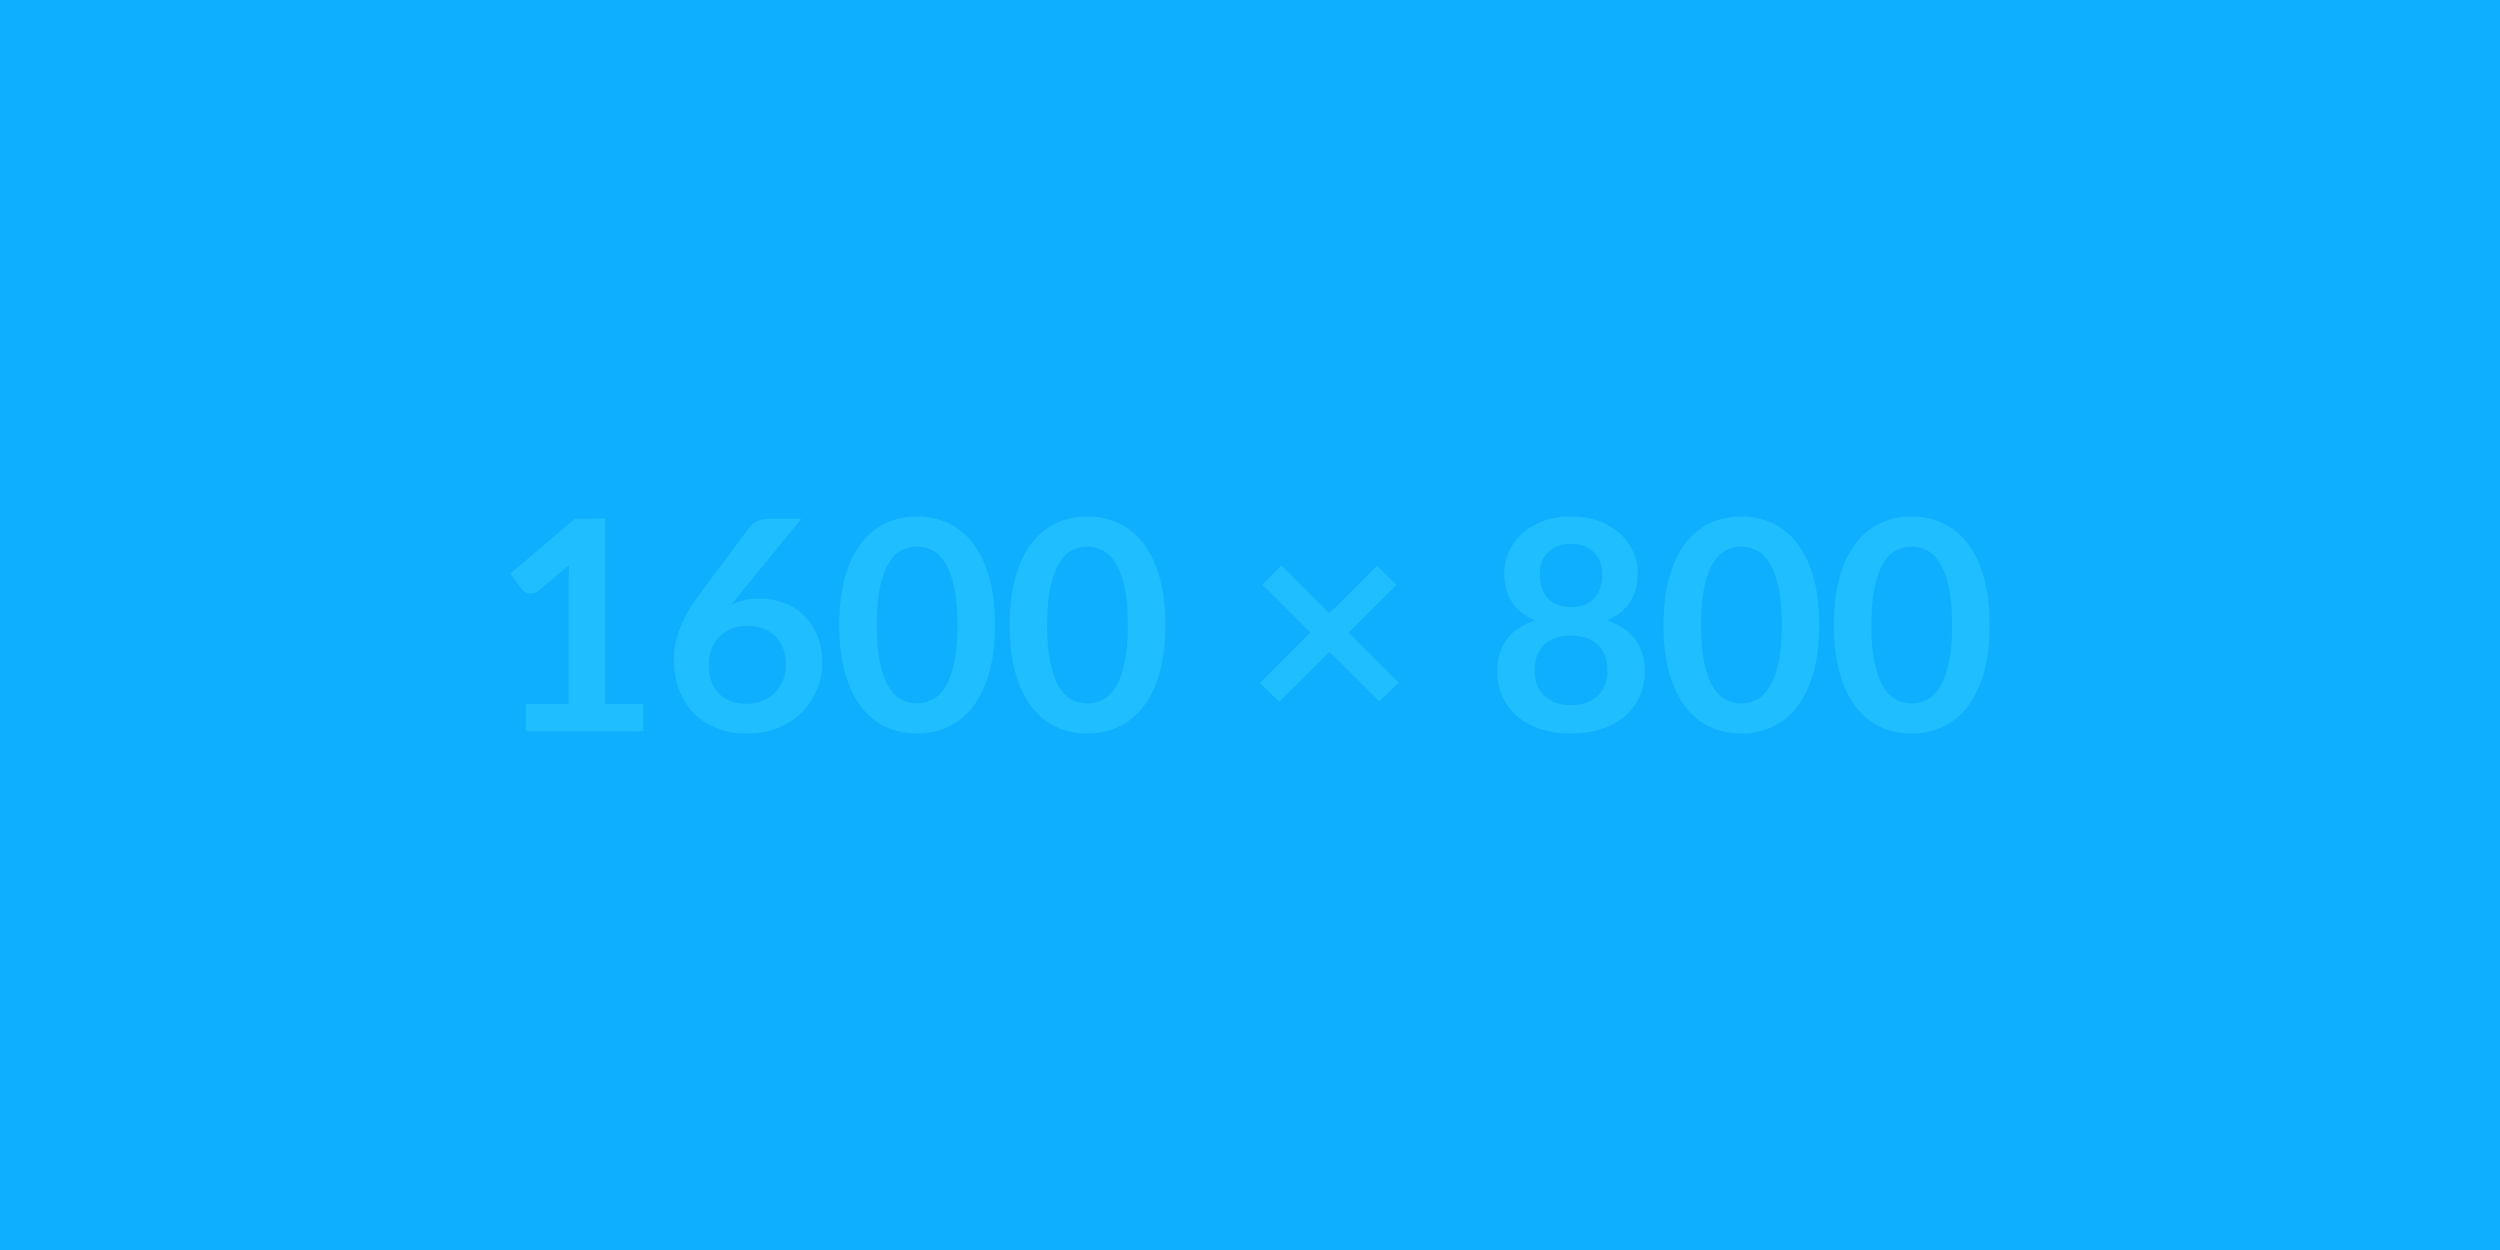 <?xml version="1.0" encoding="UTF-8"?>
<svg xmlns="http://www.w3.org/2000/svg" width="1600" height="800" viewBox="0 0 1600 800">
  <rect width="100%" height="100%" fill="#0eafff"></rect>
  <path fill="#1fbfff" d="M387.205 450.575h24.44v17.39h-75.2v-17.39h27.54v-79.24q0-4.7.28-9.68l-19.55 16.35q-1.69 1.32-3.34 1.65-1.64.33-3.1.04-1.46-.28-2.59-.98-1.12-.71-1.69-1.55l-7.33-10.06 41.45-35.25h19.09v118.72Zm125.58-118.53-40.33 49.35-4.7 5.82q3.95-1.97 8.51-3.05 4.56-1.08 9.82-1.08 7.71 0 15 2.54 7.28 2.53 12.83 7.66 5.54 5.12 8.93 12.73 3.38 7.62 3.38 17.77 0 9.49-3.48 17.81-3.47 8.32-9.77 14.53-6.3 6.2-15.18 9.77-8.89 3.57-19.6 3.57-10.91 0-19.55-3.47-8.65-3.48-14.76-9.73-6.11-6.25-9.35-15.04-3.25-8.79-3.25-19.51 0-9.59 3.9-19.69 3.9-10.11 12.08-21.01l32.43-43.52q1.69-2.26 4.94-3.86 3.24-1.59 7.47-1.59h20.68Zm-35.06 118.44q5.54 0 10.2-1.88 4.65-1.88 7.99-5.27 3.33-3.38 5.21-7.94 1.88-4.56 1.88-9.92 0-5.83-1.78-10.48-1.79-4.65-5.08-7.9-3.29-3.24-7.89-4.93-4.61-1.69-10.16-1.69-5.54 0-10.05 1.88-4.52 1.88-7.71 5.21-3.2 3.34-4.98 7.9-1.79 4.56-1.79 9.82 0 5.64 1.55 10.3 1.55 4.65 4.61 7.94 3.05 3.29 7.56 5.12 4.52 1.84 10.44 1.84Zm159.05-50.48q0 17.76-3.81 30.88-3.81 13.11-10.53 21.66-6.72 8.56-15.88 12.74-9.17 4.18-19.79 4.18t-19.69-4.18q-9.08-4.18-15.75-12.74-6.67-8.55-10.43-21.66-3.76-13.12-3.76-30.88 0-17.86 3.76-30.93 3.76-13.06 10.43-21.62 6.67-8.55 15.75-12.74 9.07-4.18 19.69-4.18 10.62 0 19.79 4.18 9.16 4.19 15.88 12.74 6.72 8.56 10.53 21.62 3.81 13.07 3.81 30.93Zm-23.97 0q0-14.76-2.17-24.44-2.16-9.68-5.78-15.42-3.62-5.73-8.32-8.04-4.7-2.3-9.77-2.3-4.98 0-9.64 2.3-4.65 2.31-8.22 8.04-3.57 5.74-5.69 15.42-2.11 9.68-2.11 24.44 0 14.76 2.11 24.44 2.12 9.68 5.69 15.41 3.57 5.74 8.22 8.04 4.66 2.3 9.64 2.3 5.07 0 9.77-2.3 4.7-2.3 8.32-8.04 3.62-5.73 5.78-15.41 2.17-9.68 2.17-24.44Zm133.01 0q0 17.76-3.81 30.88-3.81 13.11-10.53 21.66-6.72 8.56-15.88 12.74-9.17 4.18-19.79 4.18t-19.69-4.18q-9.08-4.18-15.75-12.74-6.67-8.55-10.43-21.66-3.76-13.12-3.76-30.88 0-17.86 3.76-30.93 3.76-13.06 10.43-21.62 6.67-8.55 15.75-12.74 9.07-4.18 19.69-4.18 10.62 0 19.79 4.18 9.16 4.19 15.88 12.74 6.72 8.56 10.53 21.62 3.81 13.07 3.81 30.93Zm-23.97 0q0-14.76-2.17-24.44-2.16-9.68-5.78-15.42-3.62-5.73-8.32-8.04-4.7-2.3-9.77-2.3-4.98 0-9.64 2.3-4.65 2.31-8.22 8.04-3.57 5.74-5.69 15.42-2.11 9.68-2.11 24.44 0 14.76 2.11 24.44 2.12 9.68 5.69 15.41 3.57 5.74 8.22 8.04 4.66 2.3 9.64 2.3 5.07 0 9.77-2.3 4.7-2.3 8.32-8.04 3.62-5.73 5.78-15.41 2.17-9.68 2.17-24.44Zm173.24 36.85-12.32 12.12-31.86-31.86-32.15 32.05-12.31-12.13 32.14-32.24-30.64-30.64 12.22-12.22 30.64 30.64 30.46-30.45 12.41 12.22-30.55 30.55 31.96 31.96Zm110.35 14.47q5.74 0 10.06-1.64 4.33-1.65 7.29-4.56 2.96-2.92 4.46-6.96 1.51-4.04 1.51-8.74 0-11.19-6.21-16.92-6.2-5.73-17.11-5.73-10.9 0-17.1 5.73-6.21 5.73-6.21 16.92 0 4.7 1.51 8.74 1.5 4.04 4.46 6.96 2.96 2.91 7.29 4.56 4.32 1.64 10.05 1.64Zm0-103.3q-5.17 0-8.93 1.59-3.76 1.6-6.25 4.28t-3.66 6.16q-1.18 3.48-1.18 7.33 0 4.04.99 7.85.99 3.81 3.34 6.77 2.35 2.96 6.2 4.74 3.85 1.79 9.49 1.79 5.64 0 9.5-1.79 3.85-1.78 6.2-4.74t3.34-6.77q.99-3.81.99-7.85 0-3.85-1.23-7.33-1.22-3.48-3.66-6.16-2.45-2.68-6.21-4.28-3.76-1.59-8.93-1.59Zm22.94 49.06q12.41 4.05 18.33 12.36 5.92 8.32 5.92 20.36 0 9.02-3.43 16.35-3.43 7.33-9.63 12.5-6.21 5.17-14.9 7.99-8.7 2.82-19.23 2.82-10.52 0-19.22-2.82-8.69-2.82-14.9-7.99-6.2-5.17-9.63-12.5-3.43-7.33-3.43-16.35 0-12.04 5.92-20.36 5.92-8.31 18.33-12.36-9.87-4.13-14.81-11.75-4.93-7.61-4.93-18.33 0-7.7 3.15-14.38 3.15-6.67 8.79-11.61 5.64-4.93 13.49-7.71 7.84-2.77 17.24-2.77 9.4 0 17.25 2.77 7.85 2.78 13.49 7.71 5.64 4.94 8.79 11.61 3.15 6.68 3.15 14.38 0 10.72-4.93 18.33-4.94 7.62-14.81 11.75Zm135.92 2.92q0 17.76-3.8 30.88-3.81 13.11-10.53 21.66-6.72 8.56-15.89 12.74-9.16 4.18-19.78 4.18-10.63 0-19.7-4.18-9.07-4.18-15.74-12.74-6.68-8.55-10.44-21.66-3.76-13.12-3.76-30.88 0-17.86 3.76-30.93 3.76-13.06 10.44-21.62 6.67-8.55 15.74-12.74 9.07-4.18 19.7-4.18 10.62 0 19.78 4.18 9.17 4.19 15.89 12.74 6.72 8.56 10.53 21.62 3.8 13.07 3.8 30.93Zm-23.97 0q0-14.76-2.16-24.44-2.16-9.68-5.78-15.42-3.62-5.73-8.32-8.04-4.7-2.3-9.77-2.3-4.99 0-9.64 2.3-4.65 2.31-8.22 8.04-3.58 5.74-5.69 15.42-2.12 9.68-2.12 24.44 0 14.76 2.12 24.44 2.11 9.68 5.69 15.41 3.57 5.74 8.22 8.04 4.65 2.3 9.64 2.3 5.07 0 9.77-2.3 4.7-2.3 8.32-8.04 3.62-5.73 5.78-15.41t2.16-24.44Zm133.01 0q0 17.76-3.8 30.88-3.81 13.11-10.53 21.66-6.72 8.56-15.89 12.74-9.16 4.18-19.78 4.18-10.63 0-19.7-4.18-9.07-4.18-15.74-12.74-6.68-8.55-10.44-21.66-3.76-13.12-3.76-30.88 0-17.86 3.76-30.93 3.76-13.06 10.44-21.62 6.67-8.55 15.74-12.74 9.07-4.18 19.7-4.18 10.62 0 19.78 4.18 9.17 4.19 15.89 12.74 6.72 8.56 10.53 21.62 3.8 13.07 3.8 30.93Zm-23.97 0q0-14.76-2.16-24.44-2.16-9.68-5.78-15.42-3.62-5.73-8.32-8.04-4.7-2.3-9.77-2.3-4.99 0-9.64 2.3-4.65 2.31-8.22 8.04-3.58 5.74-5.69 15.42-2.12 9.68-2.12 24.44 0 14.76 2.12 24.44 2.11 9.68 5.69 15.41 3.57 5.74 8.22 8.04 4.65 2.3 9.64 2.3 5.07 0 9.77-2.3 4.7-2.3 8.32-8.04 3.62-5.73 5.78-15.41t2.16-24.44Z"></path>
</svg>
